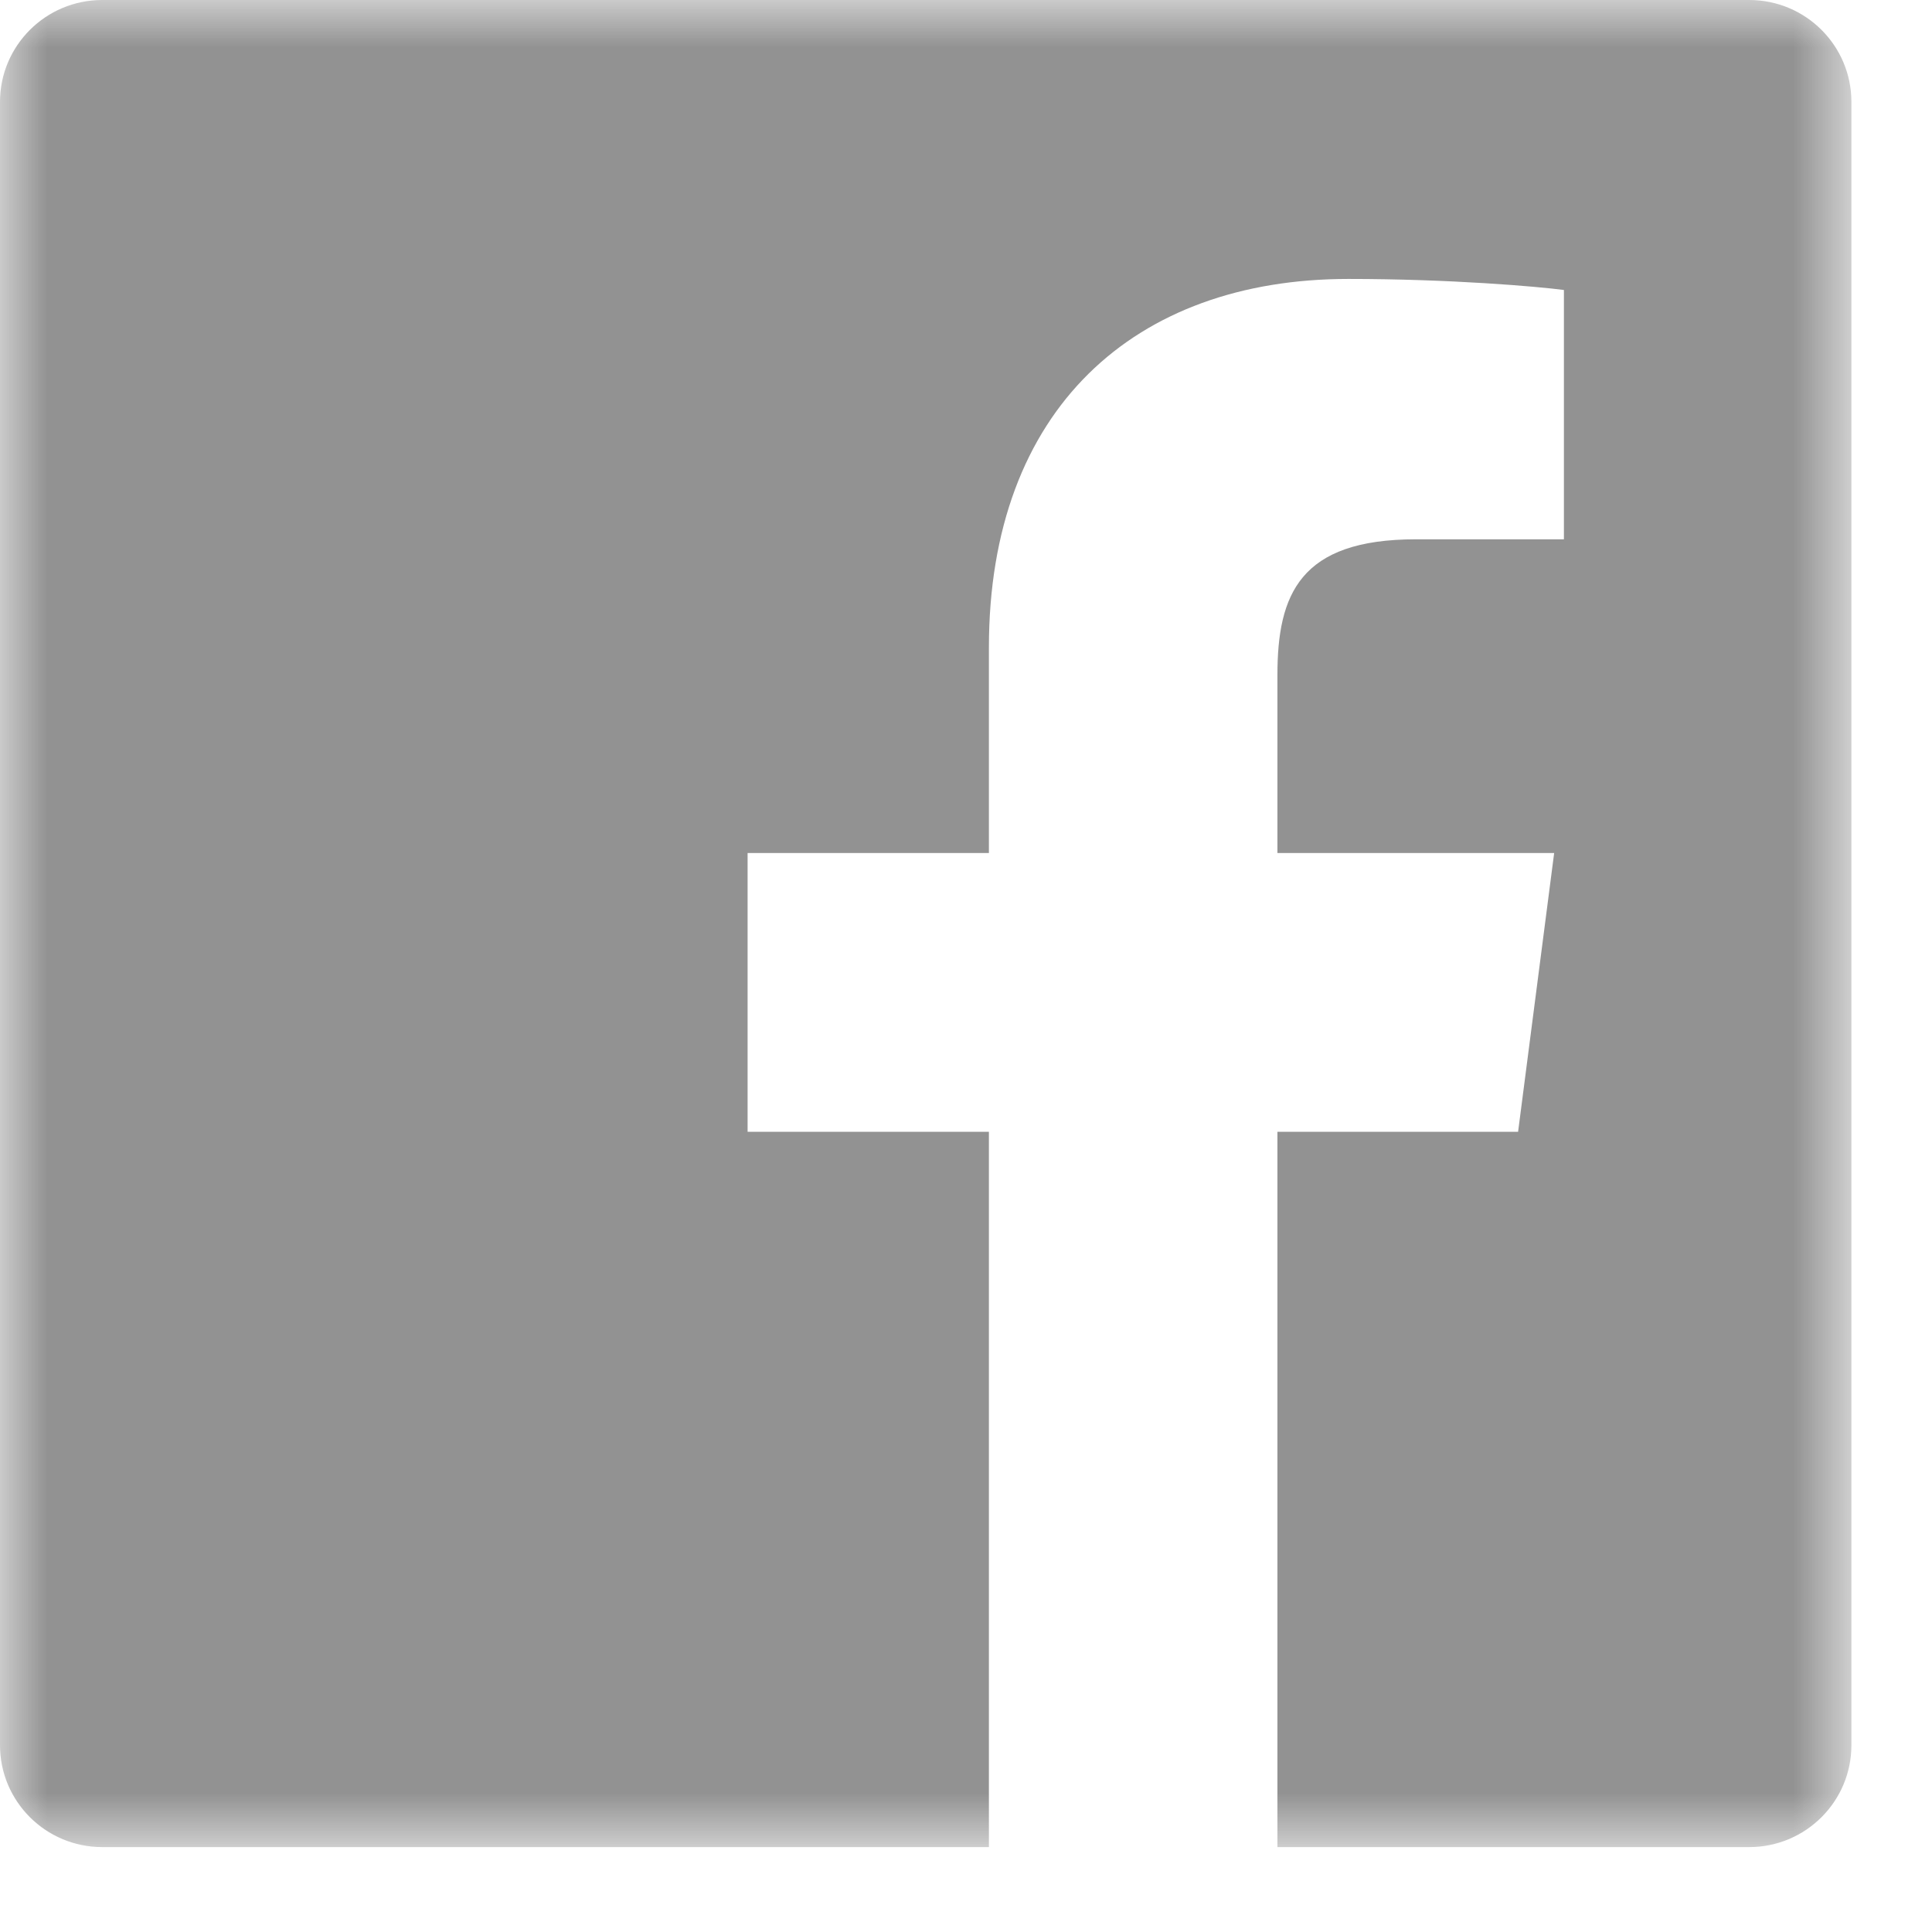 <?xml version="1.0" encoding="UTF-8"?>
<svg width="21px" height="21px" viewBox="0 0 21 21" version="1.1" xmlns="http://www.w3.org/2000/svg" xmlns:xlink="http://www.w3.org/1999/xlink">
    <!-- Generator: Sketch 59.1 (86144) - https://sketch.com -->
    <title>facebook</title>
    <desc>Created with Sketch.</desc>
    <defs>
        <polygon id="path-1" points="7.54005254e-06 20.077 20.124 20.077 20.124 3.00896507e-05 7.54005254e-06 3.00896507e-05"></polygon>
    </defs>
    <g id="Calendar-&amp;-Auction-Page" stroke="none" stroke-width="1" fill="none" fill-rule="evenodd" opacity="0.6">
        <g id="Auction-Profile-Copy" transform="translate(-81, -405)">
            <g id="Group-3" transform="translate(10, 405)">
                <g id="facebook" transform="translate(71, 0)">
                    <mask id="mask-2" fill="white">
                        <use xlink:href="#path-1"></use>
                    </mask>
                    <g id="Clip-2"></g>
                    <path d="M19.013,3.00896507e-05 L1.111,3.00896507e-05 C0.497,3.00896507e-05 7.54005254e-06,0.496 7.54005254e-06,1.108 L7.54005254e-06,18.969 C7.54005254e-06,19.581 0.497,20.077 1.111,20.077 L10.749,20.077 L10.749,12.302 L8.126,12.302 L8.126,9.272 L10.749,9.272 L10.749,7.038 C10.749,4.444 12.336,3.032 14.655,3.032 C15.766,3.032 16.72,3.115 16.999,3.152 L16.999,5.862 L15.39,5.862 C14.129,5.862 13.885,6.46 13.885,7.338 L13.885,9.272 L16.893,9.272 L16.501,12.302 L13.885,12.302 L13.885,20.077 L19.013,20.077 C19.627,20.077 20.124,19.581 20.124,18.969 L20.124,1.108 C20.124,0.496 19.627,3.00896507e-05 19.013,3.00896507e-05" id="Fill-1" fill="#4A4A4A" mask="url(#mask-2)"></path>
                </g>
            </g>
        </g>
    </g>
</svg>